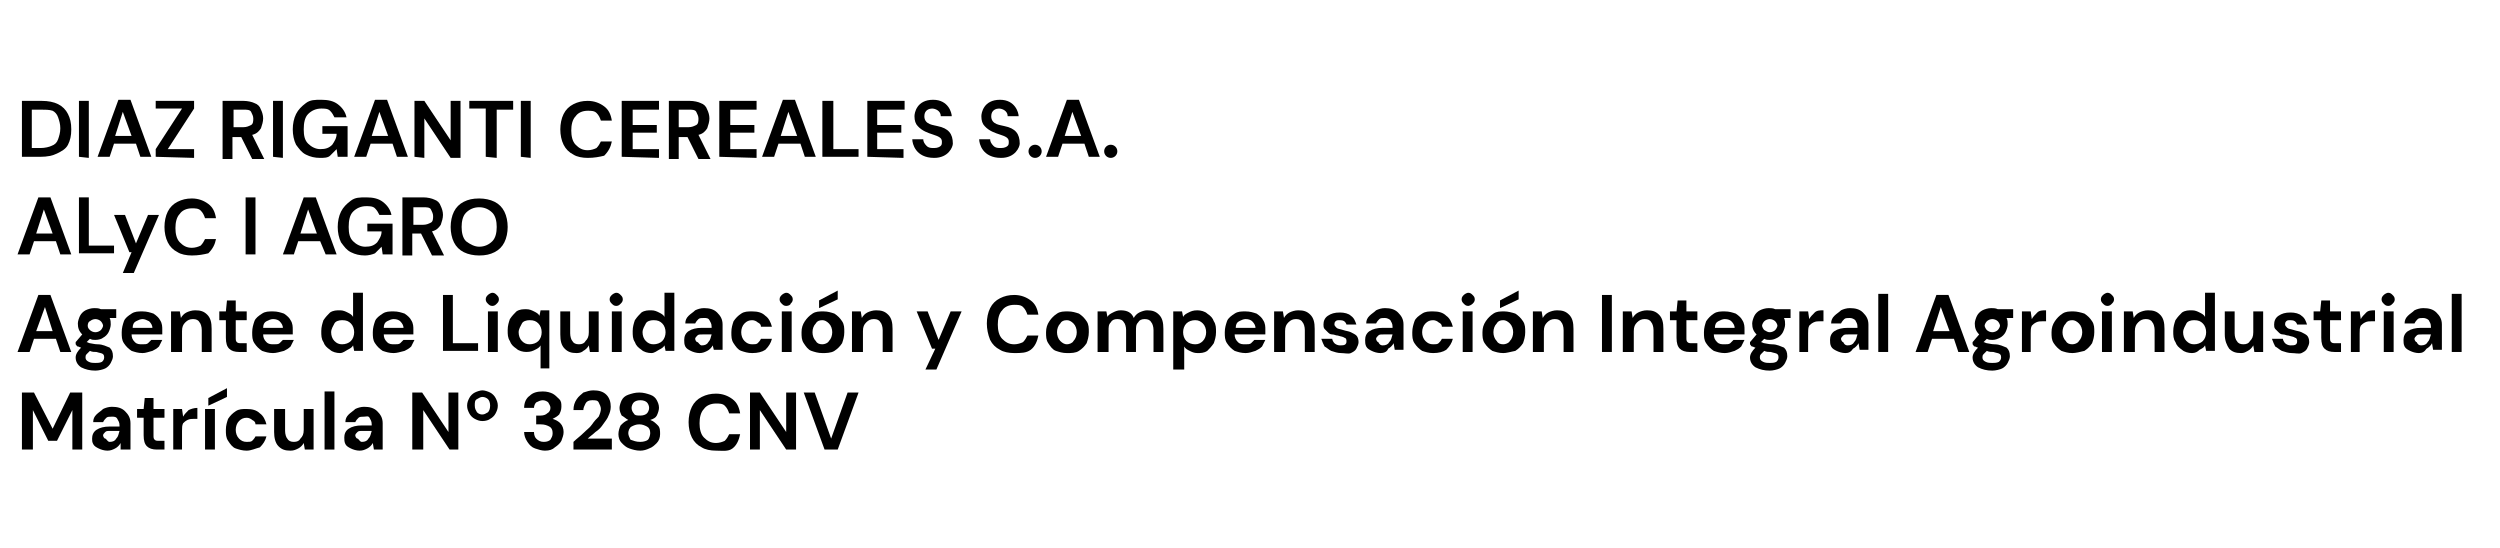 <?xml version="1.0" encoding="utf-8"?>
<!-- Generator: Adobe Illustrator 27.3.1, SVG Export Plug-In . SVG Version: 6.00 Build 0)  -->
<svg version="1.1" id="Capa_1" xmlns="http://www.w3.org/2000/svg" xmlns:xlink="http://www.w3.org/1999/xlink" x="0px" y="0px"
	 viewBox="0 0 228 50" style="enable-background:new 0 0 228 50;" xml:space="preserve">
<g>
	<path d="M2,14.3V9.2h1.8c0.6,0,1.1,0.1,1.5,0.3S6,10,6.2,10.4s0.3,0.8,0.3,1.4s-0.1,1-0.3,1.4s-0.6,0.6-1,0.8s-0.9,0.3-1.5,0.3H2z
		 M2.9,13.5h0.8c0.4,0,0.8-0.1,1-0.2C5,13.2,5.2,13,5.3,12.7c0.1-0.3,0.2-0.6,0.2-1s-0.1-0.7-0.2-1S5,10.2,4.8,10.1
		C4.5,10,4.1,10,3.7,10H2.9V13.5z"/>
	<path d="M7.2,14.3V9.2h0.9v5.2L7.2,14.3L7.2,14.3z"/>
	<path d="M8.9,14.3l1.9-5.2h1.1l1.9,5.2h-1l-0.4-1.2h-2L10,14.3H8.9z M10.5,12.4H12l-0.8-2.2L10.5,12.4z"/>
	<path d="M14.2,14.3v-0.7l2.4-3.7h-2.4V9.2h3.5v0.7l-2.4,3.7h2.4v0.8L14.2,14.3L14.2,14.3z"/>
	<path d="M20.3,14.3V9.2h1.9c0.4,0,0.8,0.1,1,0.2c0.3,0.1,0.5,0.3,0.6,0.6c0.1,0.2,0.2,0.5,0.2,0.8s-0.1,0.6-0.2,0.9
		c-0.2,0.3-0.4,0.5-0.8,0.6l1.1,2.2H23l-1-2h-0.8v2h-0.9V14.3z M21.3,11.6h0.9c0.3,0,0.5-0.1,0.7-0.2s0.2-0.4,0.2-0.6
		c0-0.2-0.1-0.4-0.2-0.6S22.5,10,22.2,10h-0.9C21.3,10,21.3,11.6,21.3,11.6z"/>
	<path d="M24.9,14.3V9.2h0.9v5.2L24.9,14.3L24.9,14.3z"/>
	<path d="M29.2,14.4c-0.5,0-0.9-0.1-1.3-0.3s-0.6-0.5-0.9-0.9c-0.2-0.4-0.3-0.9-0.3-1.4s0.1-1,0.3-1.4c0.2-0.4,0.5-0.7,0.9-1
		s0.8-0.3,1.4-0.3s1.1,0.1,1.5,0.4s0.7,0.7,0.8,1.2h-1.1c-0.1-0.2-0.2-0.4-0.4-0.6s-0.5-0.2-0.8-0.2c-0.5,0-0.9,0.2-1.2,0.5
		s-0.4,0.8-0.4,1.4c0,0.6,0.1,1,0.4,1.3s0.7,0.5,1.1,0.5c0.5,0,0.8-0.1,1.1-0.4c0.2-0.3,0.4-0.6,0.4-1h-1.3v-0.7h2.3v2.8h-0.9
		l-0.1-0.7c-0.2,0.2-0.4,0.4-0.6,0.6C29.9,14.4,29.5,14.4,29.2,14.4z"/>
	<path d="M32.3,14.3l1.9-5.2h1.1l1.9,5.2h-1l-0.4-1.2h-2l-0.4,1.2H32.3z M33.9,12.4h1.5l-0.8-2.2L33.9,12.4z"/>
	<path d="M37.8,14.3V9.2h0.9l2.4,3.6V9.2H42v5.2h-0.9l-2.4-3.6v3.6L37.8,14.3L37.8,14.3z"/>
	<path d="M44.3,14.3V9.9h-1.5V9.2h4V10h-1.5v4.4L44.3,14.3L44.3,14.3z"/>
	<path d="M47.5,14.3V9.2h0.9v5.2L47.5,14.3L47.5,14.3z"/>
	<path d="M53.6,14.4c-0.5,0-1-0.1-1.3-0.3c-0.4-0.2-0.7-0.5-0.9-0.9s-0.3-0.9-0.3-1.4s0.1-1,0.3-1.4s0.5-0.7,0.9-0.9
		s0.8-0.3,1.3-0.3c0.6,0,1.1,0.2,1.5,0.5s0.6,0.7,0.7,1.3h-1c-0.1-0.3-0.2-0.5-0.4-0.7s-0.5-0.2-0.8-0.2c-0.5,0-0.9,0.2-1.1,0.5
		c-0.3,0.3-0.4,0.8-0.4,1.3s0.1,1,0.4,1.3c0.3,0.3,0.6,0.5,1.1,0.5c0.3,0,0.6-0.1,0.8-0.2c0.2-0.2,0.3-0.4,0.4-0.6h1
		c-0.1,0.5-0.3,0.9-0.7,1.3C54.7,14.3,54.2,14.4,53.6,14.4z"/>
	<path d="M56.7,14.3V9.2h3.4V10h-2.4v1.4h2.2v0.7h-2.2v1.5h2.4v0.8L56.7,14.3L56.7,14.3z"/>
	<path d="M61,14.3V9.2h1.9c0.4,0,0.8,0.1,1,0.2c0.3,0.1,0.5,0.3,0.6,0.6c0.1,0.2,0.2,0.5,0.2,0.8s-0.1,0.6-0.2,0.9
		c-0.2,0.3-0.4,0.5-0.8,0.6l1.1,2.2h-1.1l-1-2h-0.8v2H61V14.3z M61.9,11.6h0.9c0.3,0,0.5-0.1,0.7-0.2s0.2-0.4,0.2-0.6
		c0-0.2-0.1-0.4-0.2-0.6S63.1,10,62.8,10h-0.9C61.9,10,61.9,11.6,61.9,11.6z"/>
	<path d="M65.6,14.3V9.2H69V10h-2.4v1.4h2.2v0.7h-2.2v1.5H69v0.8L65.6,14.3L65.6,14.3z"/>
	<path d="M69.5,14.3l1.9-5.2h1.1l1.9,5.2h-1L73,13.1h-2l-0.4,1.2H69.5z M71.2,12.4h1.5l-0.8-2.2L71.2,12.4z"/>
	<path d="M95.4,14.3l1.9-5.2h1.1l1.9,5.2h-1l-0.4-1.2h-2l-0.4,1.2H95.4z M97.1,12.4h1.5l-0.8-2.2L97.1,12.4z"/>
	<path d="M75,14.3V9.2h1v4.4h2.3v0.7H75z"/>
	<path d="M79.1,14.3V9.2h3.4V10H80v1.4h2.2v0.7H80v1.5h2.4v0.8L79.1,14.3L79.1,14.3z"/>
	<path d="M91.3,14.4c-1.7,0-2-1.3-2-1.7h1c0,0.2,0.1,0.4,0.3,0.6c0.2,0.2,0.4,0.2,0.7,0.2c0.3,0,0.5-0.1,0.6-0.2s0.1-0.2,0.1-0.4
		c0-0.7-1.4-0.5-2.2-1.4c-0.2-0.2-0.3-0.5-0.3-0.9c0-0.3,0.2-1.5,1.7-1.5c1.4,0,1.7,1.2,1.7,1.5h-1c0-0.5-0.5-0.7-0.8-0.7
		c-0.2,0-0.7,0.1-0.7,0.7c0,0.8,0.9,0.8,1.2,0.9c1,0.2,1.4,0.7,1.4,1.6C93,13.4,92.6,14.4,91.3,14.4z"/>
	<path d="M85.2,14.4c-1.7,0-2-1.3-2-1.7h1c0,0.2,0.1,0.4,0.3,0.6c0.2,0.2,0.4,0.2,0.7,0.2c0.3,0,0.5-0.1,0.6-0.2s0.1-0.2,0.1-0.4
		c0-0.7-1.4-0.5-2.2-1.4c-0.2-0.2-0.3-0.5-0.3-0.9c0-0.3,0.2-1.5,1.7-1.5c1.4,0,1.7,1.2,1.7,1.5h-1c0-0.5-0.5-0.7-0.8-0.7
		c-0.2,0-0.7,0.1-0.7,0.7c0,0.8,0.9,0.8,1.2,0.9c1,0.2,1.4,0.7,1.4,1.6C86.9,13.4,86.5,14.4,85.2,14.4z"/>
	<path d="M1.6,23.2L3.5,18h1.1l1.9,5.2h-1L5.1,22h-2l-0.4,1.2H1.6z M3.3,21.3h1.5L4,19.1L3.3,21.3z"/>
	<path d="M7.2,23.2V18h0.9v4.4h2.3v0.7H7.2V23.2z"/>
	<path d="M11.2,24.9L12,23h-0.2l-1.4-3.4h1l1,2.6l1.1-2.6h1l-2.3,5.3C12.2,24.9,11.2,24.9,11.2,24.9z"/>
	<path d="M17.5,23.3c-0.5,0-1-0.1-1.3-0.3c-0.4-0.2-0.7-0.5-0.9-0.9S15,21.2,15,20.7s0.1-1,0.3-1.4s0.5-0.7,0.9-0.9
		c0.4-0.2,0.8-0.3,1.3-0.3c0.6,0,1.1,0.2,1.5,0.5s0.6,0.7,0.7,1.3h-1c-0.1-0.3-0.2-0.5-0.4-0.7C18.1,19,17.8,19,17.5,19
		c-0.5,0-0.9,0.2-1.1,0.5c-0.3,0.3-0.4,0.8-0.4,1.3s0.1,1,0.4,1.3s0.6,0.5,1.1,0.5c0.3,0,0.6-0.1,0.8-0.2c0.2-0.2,0.3-0.4,0.4-0.6h1
		c-0.1,0.5-0.3,0.9-0.7,1.3C18.6,23.2,18.1,23.3,17.5,23.3z"/>
	<path d="M22.4,23.2V18h0.9v5.2H22.4z"/>
	<path d="M25.8,23.2l1.9-5.2h1.1l1.9,5.2h-1L29.2,22h-2l-0.4,1.2H25.8z M27.4,21.3h1.5l-0.8-2.2L27.4,21.3z"/>
	<path d="M33.3,23.3c-0.5,0-0.9-0.1-1.3-0.3s-0.6-0.5-0.9-0.9c-0.2-0.4-0.3-0.9-0.3-1.4s0.1-1,0.3-1.4c0.2-0.4,0.5-0.7,0.9-1
		c0.4-0.3,0.8-0.3,1.4-0.3c0.6,0,1.1,0.1,1.5,0.4s0.7,0.7,0.8,1.2h-1.1c-0.1-0.2-0.2-0.4-0.4-0.6s-0.5-0.2-0.8-0.2
		c-0.5,0-0.9,0.2-1.2,0.5s-0.4,0.8-0.4,1.4s0.1,1,0.4,1.3s0.7,0.5,1.1,0.5c0.5,0,0.8-0.1,1.1-0.4c0.2-0.3,0.4-0.6,0.4-1h-1.3v-0.7
		h2.3v2.8h-0.9l-0.1-0.7c-0.2,0.2-0.4,0.4-0.6,0.6C34,23.2,33.6,23.3,33.3,23.3z"/>
	<path d="M36.7,23.2V18h1.9c0.4,0,0.8,0.1,1,0.2c0.3,0.1,0.5,0.3,0.6,0.6c0.1,0.2,0.2,0.5,0.2,0.8s-0.1,0.6-0.2,0.9
		c-0.2,0.3-0.4,0.5-0.8,0.6l1.1,2.2h-1.1l-1-2h-0.8v2h-0.9V23.2z M37.7,20.5h0.9c0.3,0,0.5-0.1,0.7-0.2s0.2-0.4,0.2-0.6
		s-0.1-0.4-0.2-0.6s-0.4-0.2-0.7-0.2h-0.9V20.5z"/>
	<path d="M43.7,23.3c-0.5,0-1-0.1-1.4-0.3c-0.4-0.2-0.7-0.5-0.9-0.9s-0.3-0.9-0.3-1.4s0.1-1,0.3-1.4s0.5-0.7,0.9-0.9
		c0.4-0.2,0.8-0.3,1.4-0.3c0.5,0,1,0.1,1.4,0.3c0.4,0.2,0.7,0.5,0.9,0.9s0.3,0.9,0.3,1.4s-0.1,1-0.3,1.4s-0.5,0.7-0.9,0.9
		S44.3,23.3,43.7,23.3z M43.7,22.5c0.5,0,0.9-0.2,1.2-0.5s0.4-0.8,0.4-1.3s-0.1-1-0.4-1.3c-0.3-0.3-0.7-0.5-1.2-0.5
		s-0.9,0.2-1.2,0.5s-0.4,0.8-0.4,1.3s0.1,1,0.4,1.3C42.9,22.3,43.3,22.5,43.7,22.5z"/>
	<path d="M1.6,32.1l1.9-5.2h1.1l1.9,5.2h-1l-0.4-1.2h-2l-0.4,1.2H1.6z M3.3,30.2h1.5L4.1,28L3.3,30.2z"/>
	<path d="M8.7,31c-0.2,0-0.3,0-0.5-0.1l-0.3,0.3c0.1,0,0.2,0.1,0.3,0.1s0.4,0.1,0.7,0.1c0.5,0,0.8,0.2,1.1,0.3
		c0.2,0.2,0.3,0.4,0.3,0.8c0,0.2-0.1,0.4-0.2,0.6c-0.1,0.2-0.3,0.4-0.5,0.5S9,33.8,8.7,33.8c-0.5,0-0.9-0.1-1.3-0.3
		c-0.3-0.2-0.5-0.5-0.5-0.9c0-0.3,0.2-0.6,0.5-0.9c-0.1,0-0.2-0.1-0.3-0.1c-0.1,0-0.1-0.1-0.2-0.2v-0.2l0.6-0.7
		c-0.3-0.3-0.4-0.6-0.4-1c0-0.2,0.1-0.5,0.2-0.7s0.3-0.4,0.5-0.5s0.5-0.2,0.8-0.2c0.2,0,0.4,0,0.6,0.1h1.4V29H10
		c0.1,0.2,0.1,0.4,0.1,0.6s-0.1,0.5-0.2,0.7c-0.1,0.2-0.3,0.4-0.5,0.5C9.3,30.9,9,31,8.7,31z M7.8,32.6c0,0.2,0.1,0.3,0.3,0.4
		c0.2,0.1,0.4,0.1,0.6,0.1c0.2,0,0.4,0,0.6-0.1c0.1-0.1,0.2-0.2,0.2-0.4c0-0.1,0-0.2-0.1-0.3s-0.3-0.1-0.6-0.2c-0.2,0-0.4,0-0.6-0.1
		c-0.1,0.1-0.2,0.2-0.3,0.3C7.8,32.4,7.8,32.5,7.8,32.6z M8.7,30.3c0.2,0,0.4-0.1,0.5-0.2s0.2-0.3,0.2-0.4s-0.1-0.3-0.2-0.4
		c-0.1-0.1-0.3-0.2-0.5-0.2s-0.4,0.1-0.5,0.2c-0.1,0-0.2,0.2-0.2,0.4s0.1,0.3,0.2,0.4C8.3,30.2,8.5,30.3,8.7,30.3z"/>
	<path d="M13,32.2c-0.4,0-0.7-0.1-1-0.2c-0.3-0.2-0.5-0.4-0.7-0.7c-0.2-0.3-0.2-0.6-0.2-1s0.1-0.7,0.2-1s0.4-0.5,0.7-0.7
		s0.6-0.2,1-0.2s0.7,0.1,1,0.2c0.3,0.2,0.5,0.4,0.6,0.6c0.2,0.3,0.2,0.6,0.2,0.9c0,0.1,0,0.1,0,0.2s0,0.1,0,0.2H12
		c0,0.3,0.1,0.5,0.3,0.7s0.4,0.2,0.7,0.2c0.2,0,0.4,0,0.5-0.1s0.2-0.2,0.3-0.3h1c-0.1,0.2-0.2,0.4-0.3,0.6c-0.2,0.2-0.4,0.3-0.6,0.4
		C13.5,32.1,13.3,32.2,13,32.2z M13,29.1c-0.2,0-0.4,0.1-0.6,0.2c-0.2,0.1-0.3,0.3-0.3,0.6h1.8c0-0.2-0.1-0.4-0.3-0.6
		C13.4,29.2,13.2,29.1,13,29.1z"/>
	<path d="M15.6,32.1v-3.7h0.8l0.1,0.6c0.1-0.2,0.3-0.4,0.5-0.5s0.5-0.2,0.8-0.2c0.5,0,0.8,0.1,1.1,0.4c0.3,0.3,0.4,0.7,0.4,1.3v2.1
		h-0.9v-2c0-0.3-0.1-0.6-0.2-0.7c-0.1-0.2-0.3-0.3-0.6-0.3c-0.3,0-0.5,0.1-0.7,0.3c-0.2,0.2-0.3,0.4-0.3,0.8v1.9
		C16.6,32.1,15.6,32.1,15.6,32.1z"/>
	<path d="M21.8,32.1c-0.4,0-0.7-0.1-0.9-0.3s-0.3-0.5-0.3-1v-1.6H20v-0.8h0.6l0.1-1h0.8v1h1v0.8h-1v1.6c0,0.2,0,0.3,0.1,0.4
		s0.2,0.1,0.4,0.1h0.5v0.8H21.8z"/>
	<path d="M24.9,32.2c-0.4,0-0.7-0.1-1-0.2c-0.3-0.2-0.5-0.4-0.7-0.7C23,31,23,30.7,23,30.3s0.1-0.7,0.2-1s0.4-0.5,0.7-0.7
		c0.3-0.2,0.6-0.2,1-0.2s0.7,0.1,1,0.2c0.3,0.2,0.5,0.4,0.6,0.6c0.2,0.3,0.2,0.6,0.2,0.9c0,0.1,0,0.1,0,0.2s0,0.1,0,0.2H24
		c0,0.3,0.1,0.5,0.3,0.7c0.2,0.2,0.4,0.2,0.7,0.2c0.2,0,0.4,0,0.5-0.1s0.2-0.2,0.3-0.3h1c-0.1,0.2-0.2,0.4-0.3,0.6
		c-0.2,0.2-0.4,0.3-0.6,0.4C25.5,32.1,25.2,32.2,24.9,32.2z M24.9,29.1c-0.2,0-0.4,0.1-0.6,0.2S24,29.6,24,29.9h1.8
		c0-0.2-0.1-0.4-0.3-0.6C25.4,29.2,25.2,29.1,24.9,29.1z"/>
	<path d="M31,32.2c-0.3,0-0.7-0.1-0.9-0.3c-0.3-0.2-0.5-0.4-0.6-0.7c-0.2-0.3-0.2-0.6-0.2-1s0.1-0.7,0.2-1c0.2-0.3,0.4-0.5,0.6-0.7
		c0.3-0.2,0.6-0.2,0.9-0.2s0.5,0.1,0.7,0.2s0.4,0.2,0.5,0.4v-2.2h0.9V32h-0.8l-0.1-0.5c-0.1,0.2-0.3,0.3-0.5,0.4S31.3,32.2,31,32.2z
		 M31.2,31.4c0.3,0,0.6-0.1,0.8-0.3c0.2-0.2,0.3-0.5,0.3-0.8s-0.1-0.6-0.3-0.8s-0.4-0.3-0.8-0.3c-0.3,0-0.6,0.1-0.7,0.3
		s-0.3,0.5-0.3,0.8s0.1,0.6,0.3,0.8S30.9,31.4,31.2,31.4z"/>
	<path d="M35.9,32.2c-0.4,0-0.7-0.1-1-0.2c-0.3-0.2-0.5-0.4-0.7-0.7C34,31,34,30.7,34,30.3s0.1-0.7,0.2-1s0.4-0.5,0.7-0.7
		s0.6-0.2,1-0.2s0.7,0.1,1,0.2c0.3,0.2,0.5,0.4,0.6,0.6c0.2,0.3,0.2,0.6,0.2,0.9c0,0.1,0,0.1,0,0.2s0,0.1,0,0.2H35
		c0,0.3,0.1,0.5,0.3,0.7s0.4,0.2,0.7,0.2c0.2,0,0.4,0,0.5-0.1s0.2-0.2,0.3-0.3h1c-0.1,0.2-0.2,0.4-0.3,0.6c-0.2,0.2-0.4,0.3-0.6,0.4
		C36.5,32.1,36.2,32.2,35.9,32.2z M35.9,29.1c-0.2,0-0.4,0.1-0.6,0.2c-0.2,0.1-0.3,0.3-0.3,0.6h1.8c0-0.2-0.1-0.4-0.3-0.6
		C36.4,29.2,36.2,29.1,35.9,29.1z"/>
	<path d="M40.4,32.1v-5.2h0.9v4.4h2.3V32h-3.2V32.1z"/>
	<path d="M44.9,27.9c-0.2,0-0.3-0.1-0.4-0.2c-0.1-0.1-0.2-0.2-0.2-0.4c0-0.2,0.1-0.3,0.2-0.4c0.1-0.1,0.3-0.2,0.4-0.2
		c0.2,0,0.3,0.1,0.4,0.2c0.1,0.1,0.2,0.2,0.2,0.4c0,0.2-0.1,0.3-0.2,0.4S45.1,27.9,44.9,27.9z M44.5,32.1v-3.7h0.9v3.7H44.5z"/>
	<path d="M49.3,33.7v-2.2c-0.1,0.2-0.3,0.3-0.5,0.4s-0.4,0.2-0.8,0.2c-0.3,0-0.7-0.1-0.9-0.3c-0.3-0.2-0.5-0.4-0.6-0.7
		c-0.2-0.3-0.2-0.6-0.2-1s0.1-0.7,0.2-1c0.2-0.3,0.4-0.5,0.6-0.7c0.3-0.2,0.6-0.2,0.9-0.2c0.3,0,0.5,0.1,0.7,0.2s0.4,0.2,0.5,0.4
		l0.1-0.5h0.8v5.3h-0.8V33.7z M48.3,31.4c0.3,0,0.6-0.1,0.8-0.3s0.3-0.5,0.3-0.8s-0.1-0.6-0.3-0.8s-0.4-0.3-0.8-0.3
		c-0.3,0-0.6,0.1-0.7,0.3s-0.3,0.5-0.3,0.8s0.1,0.6,0.3,0.8S48,31.4,48.3,31.4z"/>
	<path d="M52.6,32.2c-0.5,0-0.8-0.1-1.1-0.4s-0.4-0.7-0.4-1.3v-2.1H52v2c0,0.3,0.1,0.6,0.2,0.7c0.1,0.2,0.3,0.3,0.6,0.3
		s0.5-0.1,0.6-0.3c0.2-0.2,0.3-0.4,0.3-0.8v-1.9h0.9v3.7h-0.8l-0.1-0.6c-0.1,0.2-0.3,0.4-0.5,0.5C53.1,32.1,52.9,32.2,52.6,32.2z"/>
	<path d="M56.2,27.9c-0.2,0-0.3-0.1-0.4-0.2c-0.1-0.1-0.2-0.2-0.2-0.4c0-0.2,0.1-0.3,0.2-0.4c0.1-0.1,0.3-0.2,0.4-0.2
		c0.2,0,0.3,0.1,0.4,0.2c0.1,0.1,0.2,0.2,0.2,0.4c0,0.2-0.1,0.3-0.2,0.4S56.4,27.9,56.2,27.9z M55.8,32.1v-3.7h0.9v3.7H55.8z"/>
	<path d="M59.4,32.2c-0.3,0-0.7-0.1-0.9-0.3c-0.3-0.2-0.5-0.4-0.6-0.7c-0.2-0.3-0.2-0.6-0.2-1s0.1-0.7,0.2-1
		c0.2-0.3,0.4-0.5,0.6-0.7c0.3-0.2,0.6-0.2,0.9-0.2c0.3,0,0.5,0.1,0.7,0.2s0.4,0.2,0.5,0.4v-2.2h0.9V32h-0.8l-0.1-0.5
		c-0.1,0.2-0.3,0.3-0.5,0.4S59.7,32.2,59.4,32.2z M59.6,31.4c0.3,0,0.6-0.1,0.8-0.3s0.3-0.5,0.3-0.8s-0.1-0.6-0.3-0.8
		s-0.4-0.3-0.8-0.3c-0.3,0-0.6,0.1-0.7,0.3s-0.3,0.5-0.3,0.8s0.1,0.6,0.3,0.8S59.3,31.4,59.6,31.4z"/>
	<path d="M63.8,32.2c-0.3,0-0.6-0.1-0.8-0.2c-0.2-0.1-0.4-0.2-0.5-0.4s-0.1-0.4-0.1-0.6c0-0.3,0.1-0.6,0.4-0.8
		c0.3-0.2,0.7-0.3,1.2-0.3h0.9v-0.1c0-0.3-0.1-0.4-0.2-0.6S64.4,29,64.2,29s-0.4,0-0.5,0.1s-0.2,0.2-0.3,0.4h-0.9
		c0-0.3,0.1-0.5,0.3-0.7s0.4-0.3,0.6-0.5c0.2-0.1,0.5-0.2,0.8-0.2c0.5,0,0.9,0.1,1.2,0.4c0.3,0.3,0.5,0.6,0.5,1.1v2.3h-0.8L65,31.5
		c-0.1,0.2-0.3,0.4-0.5,0.5C64.3,32.1,64.1,32.2,63.8,32.2z M64,31.5c0.3,0,0.5-0.1,0.6-0.3c0.2-0.2,0.2-0.4,0.3-0.7h-0.8
		c-0.3,0-0.4,0-0.5,0.1s-0.2,0.2-0.2,0.3c0,0.1,0.1,0.3,0.2,0.3S63.8,31.5,64,31.5z"/>
	<path d="M68.6,32.2c-0.4,0-0.7-0.1-1-0.2s-0.5-0.4-0.7-0.7c-0.2-0.3-0.2-0.6-0.2-1s0.1-0.7,0.2-1c0.2-0.3,0.4-0.5,0.7-0.7
		s0.6-0.2,1-0.2c0.5,0,0.9,0.1,1.2,0.4c0.3,0.2,0.5,0.6,0.6,1h-1c0-0.2-0.1-0.3-0.3-0.4c-0.1-0.1-0.3-0.2-0.5-0.2
		c-0.3,0-0.5,0.1-0.7,0.3c-0.2,0.2-0.3,0.5-0.3,0.8s0.1,0.6,0.3,0.8c0.2,0.2,0.4,0.3,0.7,0.3c0.2,0,0.4,0,0.5-0.1s0.2-0.2,0.3-0.4h1
		c-0.1,0.4-0.3,0.7-0.6,1C69.5,32.1,69.1,32.2,68.6,32.2z"/>
	<path d="M71.7,27.9c-0.2,0-0.3-0.1-0.4-0.2s-0.2-0.2-0.2-0.4c0-0.2,0.1-0.3,0.2-0.4s0.3-0.2,0.4-0.2c0.2,0,0.3,0.1,0.4,0.2
		s0.2,0.2,0.2,0.4c0,0.2-0.1,0.3-0.2,0.4C72.1,27.8,71.9,27.9,71.7,27.9z M71.3,32.1v-3.7h0.9v3.7H71.3z"/>
	<path d="M75,32.2c-0.4,0-0.7-0.1-1-0.2s-0.5-0.4-0.7-0.7c-0.2-0.3-0.2-0.6-0.2-1s0.1-0.7,0.3-1c0.2-0.3,0.4-0.5,0.7-0.7
		c0.3-0.2,0.6-0.2,1-0.2s0.7,0.1,1,0.2c0.3,0.2,0.5,0.4,0.7,0.7c0.2,0.3,0.2,0.6,0.2,1s-0.1,0.7-0.2,1c-0.2,0.3-0.4,0.5-0.7,0.7
		S75.3,32.2,75,32.2z M75,31.4c0.2,0,0.5-0.1,0.6-0.3c0.2-0.2,0.3-0.5,0.3-0.8s-0.1-0.6-0.3-0.8c-0.2-0.2-0.4-0.3-0.6-0.3
		c-0.3,0-0.5,0.1-0.6,0.3c-0.2,0.2-0.3,0.5-0.3,0.8s0.1,0.6,0.3,0.8C74.5,31.3,74.7,31.4,75,31.4z M74.7,28.1v-0.7l1.7-0.9v0.8
		L74.7,28.1z"/>
	<path d="M77.7,32.1v-3.7h0.8l0.1,0.6c0.1-0.2,0.3-0.4,0.5-0.5s0.5-0.2,0.8-0.2c0.5,0,0.8,0.1,1.1,0.4c0.3,0.3,0.4,0.7,0.4,1.3v2.1
		h-0.9v-2c0-0.3-0.1-0.6-0.2-0.7c-0.1-0.2-0.3-0.3-0.6-0.3c-0.3,0-0.5,0.1-0.7,0.3c-0.2,0.2-0.3,0.4-0.3,0.8v1.9
		C78.7,32.1,77.7,32.1,77.7,32.1z"/>
	<path d="M84.4,33.7l0.9-1.9H85l-1.4-3.4h1l1,2.6l1.1-2.6h1l-2.3,5.3H84.4z"/>
	<path d="M92.5,32.2c-0.5,0-1-0.1-1.3-0.3c-0.4-0.2-0.7-0.5-0.9-0.9c-0.2-0.5-0.3-1-0.3-1.5s0.1-1,0.3-1.4c0.2-0.4,0.5-0.7,0.9-0.9
		c0.4-0.2,0.8-0.3,1.3-0.3c0.6,0,1.1,0.2,1.5,0.5s0.6,0.7,0.7,1.3h-1c-0.1-0.3-0.2-0.5-0.4-0.7c-0.2-0.2-0.5-0.2-0.8-0.2
		c-0.5,0-0.9,0.2-1.1,0.5c-0.3,0.3-0.4,0.8-0.4,1.3s0.1,1,0.4,1.3s0.6,0.5,1.1,0.5c0.3,0,0.6-0.1,0.8-0.2c0.2-0.2,0.3-0.4,0.4-0.6h1
		c-0.1,0.5-0.3,1-0.7,1.3C93.6,32.2,93.1,32.2,92.5,32.2z"/>
	<path d="M97.3,32.2c-0.4,0-0.7-0.1-1-0.2s-0.5-0.4-0.7-0.7c-0.2-0.3-0.2-0.6-0.2-1s0.1-0.7,0.3-1c0.2-0.3,0.4-0.5,0.7-0.7
		c0.3-0.2,0.6-0.2,1-0.2s0.7,0.1,1,0.2c0.3,0.2,0.5,0.4,0.7,0.7c0.2,0.3,0.2,0.6,0.2,1s-0.1,0.7-0.2,1c-0.2,0.3-0.4,0.5-0.7,0.7
		S97.7,32.2,97.3,32.2z M97.3,31.4c0.2,0,0.5-0.1,0.6-0.3c0.2-0.2,0.3-0.5,0.3-0.8s-0.1-0.6-0.3-0.8c-0.2-0.2-0.4-0.3-0.6-0.3
		c-0.3,0-0.5,0.1-0.6,0.3c-0.2,0.2-0.3,0.5-0.3,0.8s0.1,0.6,0.3,0.8C96.9,31.3,97.1,31.4,97.3,31.4z"/>
	<path d="M100.1,32.1v-3.7h0.8l0.1,0.5c0.1-0.2,0.3-0.3,0.5-0.4s0.4-0.2,0.7-0.2c0.6,0,1,0.2,1.2,0.7c0.1-0.2,0.3-0.4,0.5-0.5
		s0.5-0.2,0.7-0.2c0.5,0,0.8,0.1,1.1,0.4c0.3,0.3,0.4,0.7,0.4,1.3v2.1h-0.9v-2c0-0.3-0.1-0.6-0.2-0.7c-0.1-0.2-0.3-0.3-0.6-0.3
		c-0.3,0-0.5,0.1-0.6,0.3c-0.2,0.2-0.2,0.4-0.2,0.8v1.9h-0.9v-2c0-0.3-0.1-0.6-0.2-0.7c-0.1-0.2-0.3-0.3-0.6-0.3
		c-0.3,0-0.5,0.1-0.6,0.3c-0.2,0.2-0.2,0.4-0.2,0.8v1.9C101.1,32.1,100.1,32.1,100.1,32.1z"/>
	<path d="M107,33.7v-5.3h0.8l0.1,0.5c0.1-0.2,0.3-0.3,0.5-0.4s0.4-0.2,0.8-0.2c0.3,0,0.7,0.1,0.9,0.3c0.3,0.2,0.5,0.4,0.6,0.7
		c0.2,0.3,0.2,0.6,0.2,1s-0.1,0.7-0.2,1c-0.2,0.3-0.4,0.5-0.6,0.7c-0.3,0.2-0.6,0.2-0.9,0.2s-0.5-0.1-0.7-0.2
		c-0.2-0.1-0.4-0.2-0.5-0.4v2.1H107z M109,31.4c0.3,0,0.5-0.1,0.7-0.3s0.3-0.5,0.3-0.8s-0.1-0.6-0.3-0.8s-0.4-0.3-0.7-0.3
		c-0.3,0-0.6,0.1-0.8,0.3s-0.3,0.5-0.3,0.8s0.1,0.6,0.3,0.8S108.7,31.4,109,31.4z"/>
	<path d="M113.6,32.2c-0.4,0-0.7-0.1-1-0.2c-0.3-0.2-0.5-0.4-0.7-0.7c-0.2-0.3-0.2-0.6-0.2-1s0.1-0.7,0.2-1s0.4-0.5,0.7-0.7
		c0.3-0.2,0.6-0.2,1-0.2s0.7,0.1,1,0.2c0.3,0.2,0.5,0.4,0.6,0.6c0.2,0.3,0.2,0.6,0.2,0.9c0,0.1,0,0.1,0,0.2s0,0.1,0,0.2h-2.8
		c0,0.3,0.1,0.5,0.3,0.7c0.2,0.2,0.4,0.2,0.7,0.2c0.2,0,0.4,0,0.5-0.1s0.2-0.2,0.3-0.3h1c-0.1,0.2-0.2,0.4-0.3,0.6
		c-0.2,0.2-0.4,0.3-0.6,0.4C114.2,32.1,113.9,32.2,113.6,32.2z M113.6,29.1c-0.2,0-0.4,0.1-0.6,0.2s-0.3,0.3-0.3,0.6h1.8
		c0-0.2-0.1-0.4-0.3-0.6C114.1,29.2,113.9,29.1,113.6,29.1z"/>
	<path d="M116.2,32.1v-3.7h0.8l0.1,0.6c0.1-0.2,0.3-0.4,0.5-0.5s0.5-0.2,0.8-0.2c0.5,0,0.8,0.1,1.1,0.4c0.3,0.3,0.4,0.7,0.4,1.3v2.1
		H119v-2c0-0.3-0.1-0.6-0.2-0.7c-0.1-0.2-0.3-0.3-0.6-0.3c-0.3,0-0.5,0.1-0.7,0.3s-0.3,0.4-0.3,0.8v1.9
		C117.2,32.1,116.2,32.1,116.2,32.1z"/>
	<path d="M122.3,32.2c-0.3,0-0.6-0.1-0.9-0.2c-0.2-0.1-0.4-0.3-0.6-0.4c-0.1-0.2-0.2-0.4-0.3-0.7h1c0,0.1,0.1,0.3,0.2,0.4
		s0.3,0.2,0.5,0.2s0.4,0,0.5-0.1s0.1-0.2,0.1-0.3c0-0.2-0.1-0.3-0.2-0.3c-0.1-0.1-0.3-0.1-0.6-0.2c-0.2,0-0.3-0.1-0.5-0.1
		s-0.3-0.1-0.4-0.2s-0.2-0.2-0.3-0.3c-0.1-0.1-0.1-0.3-0.1-0.4c0-0.3,0.1-0.6,0.4-0.8c0.3-0.2,0.6-0.3,1.1-0.3c0.4,0,0.8,0.1,1,0.3
		c0.3,0.2,0.4,0.5,0.5,0.8h-0.9c-0.1-0.3-0.3-0.4-0.6-0.4c-0.2,0-0.3,0-0.4,0.1s-0.1,0.2-0.1,0.3c0,0.1,0.1,0.2,0.2,0.3
		c0.1,0.1,0.3,0.1,0.6,0.2c0.3,0.1,0.5,0.1,0.7,0.2s0.4,0.2,0.5,0.3c0.1,0.1,0.2,0.3,0.2,0.6c0,0.2-0.1,0.4-0.2,0.6
		c-0.1,0.2-0.3,0.3-0.5,0.4S122.6,32.2,122.3,32.2z"/>
	<path d="M125.9,32.2c-0.3,0-0.6-0.1-0.8-0.2c-0.2-0.1-0.4-0.2-0.5-0.4s-0.1-0.4-0.1-0.6c0-0.3,0.1-0.6,0.4-0.8s0.7-0.3,1.2-0.3h0.9
		v-0.1c0-0.3-0.1-0.4-0.2-0.6c-0.1-0.1-0.3-0.2-0.5-0.2s-0.4,0-0.5,0.1s-0.2,0.2-0.3,0.4h-0.9c0-0.3,0.1-0.5,0.3-0.7
		c0.2-0.2,0.4-0.3,0.6-0.5c0.2-0.1,0.5-0.2,0.8-0.2c0.5,0,0.9,0.1,1.2,0.4c0.3,0.3,0.5,0.6,0.5,1.1v2.3h-0.8l-0.1-0.6
		c-0.1,0.2-0.3,0.4-0.5,0.5C126.5,32.1,126.2,32.2,125.9,32.2z M126.1,31.5c0.3,0,0.5-0.1,0.6-0.3c0.2-0.2,0.2-0.4,0.3-0.7h-0.8
		c-0.3,0-0.4,0-0.5,0.1s-0.2,0.2-0.2,0.3c0,0.1,0.1,0.3,0.2,0.3C125.8,31.4,125.9,31.5,126.1,31.5z"/>
	<path d="M130.7,32.2c-0.4,0-0.7-0.1-1-0.2c-0.3-0.2-0.5-0.4-0.7-0.7s-0.2-0.6-0.2-1s0.1-0.7,0.2-1s0.4-0.5,0.7-0.7s0.6-0.2,1-0.2
		c0.5,0,0.9,0.1,1.2,0.4c0.3,0.2,0.5,0.6,0.6,1h-1c0-0.2-0.1-0.3-0.3-0.4c-0.1-0.1-0.3-0.2-0.5-0.2c-0.3,0-0.5,0.1-0.7,0.3
		s-0.3,0.5-0.3,0.8s0.1,0.6,0.3,0.8s0.4,0.3,0.7,0.3c0.2,0,0.4,0,0.5-0.1s0.2-0.2,0.3-0.4h1c-0.1,0.4-0.3,0.7-0.6,1
		C131.6,32.1,131.2,32.2,130.7,32.2z"/>
	<path d="M133.9,27.9c-0.2,0-0.3-0.1-0.4-0.2c-0.1-0.1-0.2-0.2-0.2-0.4c0-0.2,0.1-0.3,0.2-0.4c0.1-0.1,0.3-0.2,0.4-0.2
		c0.2,0,0.3,0.1,0.4,0.2c0.1,0.1,0.2,0.2,0.2,0.4c0,0.2-0.1,0.3-0.2,0.4S134,27.9,133.9,27.9z M133.4,32.1v-3.7h0.9v3.7H133.4z"/>
	<path d="M137.1,32.2c-0.4,0-0.7-0.1-1-0.2c-0.3-0.2-0.5-0.4-0.7-0.7c-0.2-0.3-0.2-0.6-0.2-1s0.1-0.7,0.3-1s0.4-0.5,0.7-0.7
		s0.6-0.2,1-0.2c0.3,0,0.7,0.1,1,0.2c0.3,0.2,0.5,0.4,0.7,0.7c0.2,0.3,0.2,0.6,0.2,1s-0.1,0.7-0.2,1c-0.2,0.3-0.4,0.5-0.7,0.7
		C137.7,32.1,137.4,32.2,137.1,32.2z M137.1,31.4c0.2,0,0.5-0.1,0.6-0.3c0.2-0.2,0.3-0.5,0.3-0.8s-0.1-0.6-0.3-0.8
		c-0.2-0.2-0.4-0.3-0.6-0.3c-0.3,0-0.5,0.1-0.6,0.3c-0.2,0.2-0.3,0.5-0.3,0.8s0.1,0.6,0.3,0.8C136.6,31.3,136.8,31.4,137.1,31.4z
		 M136.8,28.1v-0.7l1.7-0.9v0.8L136.8,28.1z"/>
	<path d="M139.8,32.1v-3.7h0.8l0.1,0.6c0.1-0.2,0.3-0.4,0.5-0.5s0.5-0.2,0.8-0.2c0.5,0,0.8,0.1,1.1,0.4s0.4,0.7,0.4,1.3v2.1h-0.9v-2
		c0-0.3-0.1-0.6-0.2-0.7c-0.1-0.2-0.3-0.3-0.6-0.3s-0.5,0.1-0.7,0.3s-0.3,0.4-0.3,0.8v1.9C140.8,32.1,139.8,32.1,139.8,32.1z"/>
	<path d="M146.1,32.1v-5.2h0.9v5.2H146.1z"/>
	<path d="M148,32.1v-3.7h0.8l0.1,0.6c0.1-0.2,0.3-0.4,0.5-0.5s0.5-0.2,0.8-0.2c0.5,0,0.8,0.1,1.1,0.4s0.4,0.7,0.4,1.3v2.1h-0.9v-2
		c0-0.3-0.1-0.6-0.2-0.7c-0.1-0.2-0.3-0.3-0.6-0.3s-0.5,0.1-0.7,0.3s-0.3,0.4-0.3,0.8v1.9C149,32.1,148,32.1,148,32.1z"/>
	<path d="M154.1,32.1c-0.4,0-0.7-0.1-0.9-0.3c-0.2-0.2-0.3-0.5-0.3-1v-1.6h-0.6v-0.8h0.6l0.1-1h0.8v1h1v0.8h-1v1.6
		c0,0.2,0,0.3,0.1,0.4s0.2,0.1,0.4,0.1h0.5v0.8H154.1z"/>
	<path d="M157.3,32.2c-0.4,0-0.7-0.1-1-0.2c-0.3-0.2-0.5-0.4-0.7-0.7c-0.2-0.3-0.2-0.6-0.2-1s0.1-0.7,0.2-1c0.2-0.3,0.4-0.5,0.7-0.7
		s0.6-0.2,1-0.2s0.7,0.1,1,0.2c0.3,0.2,0.5,0.4,0.6,0.6c0.2,0.3,0.2,0.6,0.2,0.9c0,0.1,0,0.1,0,0.2s0,0.1,0,0.2h-2.8
		c0,0.3,0.1,0.5,0.3,0.7s0.4,0.2,0.7,0.2c0.2,0,0.4,0,0.5-0.1s0.2-0.2,0.3-0.3h1c-0.1,0.2-0.2,0.4-0.3,0.6c-0.2,0.2-0.4,0.3-0.6,0.4
		C157.9,32.1,157.6,32.2,157.3,32.2z M157.3,29.1c-0.2,0-0.4,0.1-0.6,0.2c-0.2,0.1-0.3,0.3-0.3,0.6h1.8c0-0.2-0.1-0.4-0.3-0.6
		C157.8,29.2,157.6,29.1,157.3,29.1z"/>
	<path d="M161.4,31c-0.2,0-0.3,0-0.5-0.1l-0.3,0.3c0.1,0,0.2,0.1,0.3,0.1s0.4,0.1,0.7,0.1c0.5,0,0.8,0.2,1.1,0.3
		c0.2,0.2,0.3,0.4,0.3,0.8c0,0.2-0.1,0.4-0.2,0.6c-0.1,0.2-0.3,0.4-0.5,0.5s-0.6,0.2-0.9,0.2c-0.5,0-0.9-0.1-1.3-0.3
		c-0.3-0.2-0.5-0.5-0.5-0.9c0-0.3,0.2-0.6,0.5-0.9c-0.1,0-0.2-0.1-0.3-0.1s-0.1-0.1-0.2-0.2v-0.2l0.6-0.7c-0.3-0.3-0.4-0.6-0.4-1
		c0-0.2,0.1-0.5,0.2-0.7s0.3-0.4,0.5-0.5s0.5-0.2,0.8-0.2c0.2,0,0.4,0,0.6,0.1h1.4V29h-0.6c0.1,0.2,0.1,0.4,0.1,0.6
		s-0.1,0.5-0.2,0.7c-0.1,0.2-0.3,0.4-0.5,0.5S161.7,31,161.4,31z M160.5,32.6c0,0.2,0.1,0.3,0.3,0.4s0.4,0.1,0.6,0.1
		c0.2,0,0.4,0,0.6-0.1c0.1-0.1,0.2-0.2,0.2-0.4c0-0.1,0-0.2-0.1-0.3s-0.3-0.1-0.6-0.2c-0.2,0-0.4,0-0.6-0.1
		c-0.1,0.1-0.2,0.2-0.3,0.3S160.5,32.5,160.5,32.6z M161.4,30.3c0.2,0,0.4-0.1,0.5-0.2s0.2-0.3,0.2-0.4s-0.1-0.3-0.2-0.4
		c-0.1-0.1-0.3-0.2-0.5-0.2s-0.4,0.1-0.5,0.2s-0.2,0.3-0.2,0.4s0.1,0.3,0.2,0.4C161.1,30.2,161.2,30.3,161.4,30.3z"/>
	<path d="M164.1,32.1v-3.7h0.8l0.1,0.7c0.1-0.2,0.3-0.4,0.5-0.6s0.5-0.2,0.8-0.2v1H166c-0.2,0-0.4,0-0.6,0.1
		c-0.2,0.1-0.3,0.2-0.4,0.3c-0.1,0.2-0.1,0.4-0.1,0.7v1.7H164.1z"/>
	<path d="M168.3,32.2c-0.3,0-0.6-0.1-0.8-0.2c-0.2-0.1-0.4-0.2-0.5-0.4s-0.1-0.4-0.1-0.6c0-0.3,0.1-0.6,0.4-0.8s0.7-0.3,1.2-0.3h0.9
		v-0.1c0-0.3-0.1-0.4-0.2-0.6c-0.1-0.1-0.3-0.2-0.5-0.2s-0.4,0-0.5,0.1s-0.2,0.2-0.3,0.4H167c0-0.3,0.1-0.5,0.3-0.7s0.4-0.3,0.6-0.5
		c0.2-0.1,0.5-0.2,0.8-0.2c0.5,0,0.9,0.1,1.2,0.4s0.5,0.6,0.5,1.1v2.3h-0.8l-0.1-0.6c-0.1,0.2-0.3,0.4-0.5,0.5
		C168.8,32.1,168.6,32.2,168.3,32.2z M168.5,31.5c0.3,0,0.5-0.1,0.6-0.3c0.2-0.2,0.2-0.4,0.3-0.7h-0.8c-0.3,0-0.4,0-0.5,0.1
		s-0.2,0.2-0.2,0.3c0,0.1,0.1,0.3,0.2,0.3C168.2,31.4,168.3,31.5,168.5,31.5z"/>
	<path d="M171.3,32.1v-5.3h0.9v5.3H171.3z"/>
	<path d="M174.7,32.1l1.9-5.2h1.1l1.9,5.2h-1l-0.4-1.2h-2l-0.4,1.2H174.7z M176.3,30.2h1.5L177,28L176.3,30.2z"/>
	<path d="M181.7,31c-0.2,0-0.3,0-0.5-0.1l-0.3,0.3c0.1,0,0.2,0.1,0.3,0.1s0.4,0.1,0.7,0.1c0.5,0,0.8,0.2,1.1,0.3
		c0.2,0.2,0.3,0.4,0.3,0.8c0,0.2-0.1,0.4-0.2,0.6c-0.1,0.2-0.3,0.4-0.5,0.5s-0.6,0.2-0.9,0.2c-0.5,0-0.9-0.1-1.3-0.3
		c-0.3-0.2-0.5-0.5-0.5-0.9c0-0.3,0.2-0.6,0.5-0.9c-0.1,0-0.2-0.1-0.3-0.1s-0.1-0.1-0.2-0.2v-0.2l0.6-0.7c-0.3-0.3-0.4-0.6-0.4-1
		c0-0.2,0.1-0.5,0.2-0.7s0.3-0.4,0.5-0.5s0.5-0.2,0.8-0.2c0.2,0,0.4,0,0.6,0.1h1.4V29H183c0.1,0.2,0.1,0.4,0.1,0.6s-0.1,0.5-0.2,0.7
		c-0.1,0.2-0.3,0.4-0.5,0.5S182,31,181.7,31z M180.8,32.6c0,0.2,0.1,0.3,0.3,0.4s0.4,0.1,0.6,0.1c0.2,0,0.4,0,0.6-0.1
		c0.1-0.1,0.2-0.2,0.2-0.4c0-0.1,0-0.2-0.1-0.3s-0.3-0.1-0.6-0.2c-0.2,0-0.4,0-0.6-0.1c-0.1,0.1-0.2,0.2-0.3,0.3
		S180.8,32.5,180.8,32.6z M181.7,30.3c0.2,0,0.4-0.1,0.5-0.2s0.2-0.3,0.2-0.4s-0.1-0.3-0.2-0.4c-0.1-0.1-0.3-0.2-0.5-0.2
		s-0.4,0.1-0.5,0.2s-0.2,0.3-0.2,0.4s0.1,0.3,0.2,0.4C181.3,30.2,181.5,30.3,181.7,30.3z"/>
	<path d="M184.4,32.1v-3.7h0.8l0.1,0.7c0.1-0.2,0.3-0.4,0.5-0.6s0.5-0.2,0.8-0.2v1h-0.3c-0.2,0-0.4,0-0.6,0.1
		c-0.2,0.1-0.3,0.2-0.4,0.3c-0.1,0.2-0.1,0.4-0.1,0.7v1.7H184.4z"/>
	<path d="M189,32.2c-0.4,0-0.7-0.1-1-0.2c-0.3-0.2-0.5-0.4-0.7-0.7c-0.2-0.3-0.2-0.6-0.2-1s0.1-0.7,0.3-1s0.4-0.5,0.7-0.7
		s0.6-0.2,1-0.2c0.3,0,0.7,0.1,1,0.2c0.3,0.2,0.5,0.4,0.7,0.7c0.2,0.3,0.2,0.6,0.2,1s-0.1,0.7-0.2,1c-0.2,0.3-0.4,0.5-0.7,0.7
		C189.7,32.1,189.3,32.2,189,32.2z M189,31.4c0.2,0,0.5-0.1,0.6-0.3c0.2-0.2,0.3-0.5,0.3-0.8s-0.1-0.6-0.3-0.8
		c-0.2-0.2-0.4-0.3-0.6-0.3c-0.3,0-0.5,0.1-0.6,0.3c-0.2,0.2-0.3,0.5-0.3,0.8s0.1,0.6,0.3,0.8C188.5,31.3,188.7,31.4,189,31.4z"/>
	<path d="M192.2,27.9c-0.2,0-0.3-0.1-0.4-0.2c-0.1-0.1-0.2-0.2-0.2-0.4c0-0.2,0.1-0.3,0.2-0.4c0.1-0.1,0.3-0.2,0.4-0.2
		c0.2,0,0.3,0.1,0.4,0.2c0.1,0.1,0.2,0.2,0.2,0.4c0,0.2-0.1,0.3-0.2,0.4S192.4,27.9,192.2,27.9z M191.7,32.1v-3.7h0.9v3.7H191.7z"/>
	<path d="M193.7,32.1v-3.7h0.8l0.1,0.6c0.1-0.2,0.3-0.4,0.5-0.5s0.5-0.2,0.8-0.2c0.5,0,0.8,0.1,1.1,0.4s0.4,0.7,0.4,1.3v2.1h-0.9v-2
		c0-0.3-0.1-0.6-0.2-0.7c-0.1-0.2-0.3-0.3-0.6-0.3s-0.5,0.1-0.7,0.3s-0.3,0.4-0.3,0.8v1.9C194.7,32.1,193.7,32.1,193.7,32.1z"/>
	<path d="M199.9,32.2c-0.3,0-0.7-0.1-0.9-0.3c-0.3-0.2-0.5-0.4-0.6-0.7c-0.2-0.3-0.2-0.6-0.2-1s0.1-0.7,0.2-1
		c0.2-0.3,0.4-0.5,0.6-0.7c0.3-0.2,0.6-0.2,0.9-0.2c0.3,0,0.5,0.1,0.7,0.2s0.4,0.2,0.5,0.4v-2.2h0.9V32h-0.8l-0.1-0.5
		c-0.1,0.2-0.3,0.3-0.5,0.4C200.4,32.1,200.2,32.2,199.9,32.2z M200.1,31.4c0.3,0,0.6-0.1,0.8-0.3c0.2-0.2,0.3-0.5,0.3-0.8
		s-0.1-0.6-0.3-0.8c-0.2-0.2-0.4-0.3-0.8-0.3c-0.3,0-0.6,0.1-0.7,0.3s-0.3,0.5-0.3,0.8s0.1,0.6,0.3,0.8S199.8,31.4,200.1,31.4z"/>
	<path d="M204.4,32.2c-0.5,0-0.8-0.1-1.1-0.4c-0.2-0.3-0.4-0.7-0.4-1.3v-2.1h0.9v2c0,0.3,0.1,0.6,0.2,0.7c0.1,0.2,0.3,0.3,0.6,0.3
		s0.5-0.1,0.6-0.3c0.2-0.2,0.3-0.4,0.3-0.8v-1.9h0.9v3.7h-0.8l-0.1-0.6c-0.1,0.2-0.3,0.4-0.5,0.5S204.7,32.2,204.4,32.2z"/>
	<path d="M209,32.2c-0.3,0-0.6-0.1-0.9-0.2c-0.2-0.1-0.4-0.3-0.6-0.4c-0.1-0.2-0.2-0.4-0.3-0.7h1c0,0.1,0.1,0.3,0.2,0.4
		c0.1,0.1,0.3,0.2,0.5,0.2s0.4,0,0.5-0.1s0.1-0.2,0.1-0.3c0-0.2-0.1-0.3-0.2-0.3c-0.1-0.1-0.3-0.1-0.6-0.2c-0.2,0-0.3-0.1-0.5-0.1
		s-0.3-0.1-0.4-0.2c-0.1-0.1-0.2-0.2-0.3-0.3c-0.1-0.1-0.1-0.3-0.1-0.4c0-0.3,0.1-0.6,0.4-0.8c0.3-0.2,0.6-0.3,1.1-0.3
		c0.4,0,0.8,0.1,1,0.3c0.3,0.2,0.4,0.5,0.5,0.8h-0.9c-0.1-0.3-0.3-0.4-0.6-0.4c-0.2,0-0.3,0-0.4,0.1c-0.1,0.1-0.1,0.2-0.1,0.3
		c0,0.1,0.1,0.2,0.2,0.3c0.1,0.1,0.3,0.1,0.6,0.2s0.5,0.1,0.7,0.2s0.4,0.2,0.5,0.3c0.1,0.1,0.2,0.3,0.2,0.6c0,0.2-0.1,0.4-0.2,0.6
		c-0.1,0.2-0.3,0.3-0.5,0.4S209.3,32.2,209,32.2z"/>
	<path d="M212.9,32.1c-0.4,0-0.7-0.1-0.9-0.3c-0.2-0.2-0.3-0.5-0.3-1v-1.6H211v-0.8h0.6l0.1-1h0.8v1h1v0.8h-1v1.6
		c0,0.2,0,0.3,0.1,0.4s0.2,0.1,0.4,0.1h0.5v0.8H212.9z"/>
	<path d="M214.4,32.1v-3.7h0.8l0.1,0.7c0.1-0.2,0.3-0.4,0.5-0.6s0.5-0.2,0.8-0.2v1h-0.3c-0.2,0-0.4,0-0.6,0.1
		c-0.2,0.1-0.3,0.2-0.4,0.3c-0.1,0.2-0.1,0.4-0.1,0.7v1.7H214.4z"/>
	<path d="M217.8,27.9c-0.2,0-0.3-0.1-0.4-0.2c-0.1-0.1-0.2-0.2-0.2-0.4c0-0.2,0.1-0.3,0.2-0.4c0.1-0.1,0.3-0.2,0.4-0.2
		c0.2,0,0.3,0.1,0.4,0.2c0.1,0.1,0.2,0.2,0.2,0.4c0,0.2-0.1,0.3-0.2,0.4S218,27.9,217.8,27.9z M217.4,32.1v-3.7h0.9v3.7H217.4z"/>
	<path d="M220.6,32.2c-0.3,0-0.6-0.1-0.8-0.2c-0.2-0.1-0.4-0.2-0.5-0.4s-0.1-0.4-0.1-0.6c0-0.3,0.1-0.6,0.4-0.8s0.7-0.3,1.2-0.3h0.9
		v-0.1c0-0.3-0.1-0.4-0.2-0.6c-0.1-0.1-0.3-0.2-0.5-0.2s-0.4,0-0.5,0.1s-0.2,0.2-0.3,0.4h-0.9c0-0.3,0.1-0.5,0.3-0.7
		s0.4-0.3,0.6-0.5c0.2-0.1,0.5-0.2,0.8-0.2c0.5,0,0.9,0.1,1.2,0.4s0.5,0.6,0.5,1.1v2.3h-0.8l-0.1-0.6c-0.1,0.2-0.3,0.4-0.5,0.5
		C221.1,32.1,220.9,32.2,220.6,32.2z M220.8,31.5c0.3,0,0.5-0.1,0.6-0.3c0.2-0.2,0.2-0.4,0.3-0.7h-0.8c-0.3,0-0.4,0-0.5,0.1
		s-0.2,0.2-0.2,0.3c0,0.1,0.1,0.3,0.2,0.3C220.5,31.4,220.6,31.5,220.8,31.5z"/>
	<path d="M223.6,32.1v-5.3h0.9v5.3H223.6z"/>
	<path d="M2,41v-5.2h1.1l1.7,3.3l1.6-3.3h1.1V41H6.6v-3.6l-1.4,2.8H4.4L3,37.4V41H2z"/>
	<path d="M9.8,41.1c-0.3,0-0.6-0.1-0.8-0.2c-0.2-0.1-0.4-0.2-0.5-0.4S8.4,40.2,8.4,40c0-0.3,0.1-0.6,0.4-0.8
		c0.3-0.2,0.7-0.3,1.2-0.3h0.9v-0.1c0-0.3-0.1-0.4-0.2-0.6S10.4,38,10.2,38s-0.4,0-0.5,0.1s-0.2,0.2-0.3,0.4H8.5
		c0-0.3,0.1-0.5,0.3-0.7s0.4-0.3,0.6-0.5c0.2-0.1,0.5-0.2,0.8-0.2c0.5,0,0.9,0.1,1.2,0.4c0.3,0.3,0.5,0.6,0.5,1.1V41H11v-0.6
		c-0.1,0.2-0.3,0.4-0.5,0.5S10.1,41.1,9.8,41.1z M10,40.3c0.3,0,0.5-0.1,0.6-0.3c0.2-0.2,0.2-0.4,0.3-0.7h-0.8c-0.3,0-0.4,0-0.5,0.1
		s-0.2,0.2-0.2,0.3S9.5,40,9.6,40S9.8,40.3,10,40.3z"/>
	<path d="M14.3,41c-0.4,0-0.7-0.1-0.9-0.3s-0.3-0.5-0.3-1v-1.6h-0.6v-0.8h0.6l0.1-1H14v1h1v0.8h-1v1.6c0,0.2,0,0.3,0.1,0.4
		c0.1,0.1,0.2,0.1,0.4,0.1H15V41H14.3z"/>
	<path d="M15.8,41v-3.7h0.8l0.1,0.7c0.1-0.2,0.3-0.4,0.5-0.6c0.2-0.1,0.5-0.2,0.8-0.2v1h-0.3c-0.2,0-0.4,0-0.6,0.1s-0.3,0.2-0.4,0.3
		c-0.1,0.2-0.1,0.4-0.1,0.7V41H15.8z"/>
	<path d="M18.7,41v-3.7h0.9V41H18.7z M19,37v-0.7l1.7-0.9v0.8L19,37z"/>
	<path d="M22.5,41.1c-0.4,0-0.7-0.1-1-0.2s-0.5-0.4-0.7-0.7s-0.2-0.6-0.2-1s0.1-0.7,0.2-1c0.2-0.3,0.4-0.5,0.7-0.7s0.6-0.2,1-0.2
		c0.5,0,0.9,0.1,1.2,0.4c0.3,0.2,0.5,0.6,0.6,1h-1c0-0.2-0.1-0.3-0.3-0.4c-0.1-0.1-0.3-0.2-0.5-0.2c-0.3,0-0.5,0.1-0.7,0.3
		s-0.3,0.5-0.3,0.8s0.1,0.6,0.3,0.8c0.2,0.2,0.4,0.3,0.7,0.3c0.2,0,0.4,0,0.5-0.1s0.2-0.2,0.3-0.4h1c-0.1,0.4-0.3,0.7-0.6,1
		C23.3,40.9,22.9,41.1,22.5,41.1z"/>
	<path d="M26.5,41.1c-0.5,0-0.8-0.1-1.1-0.4S25,39.9,25,39.4v-2.1h1v2c0,0.3,0.1,0.6,0.2,0.7c0.1,0.2,0.3,0.3,0.6,0.3
		c0.3,0,0.5-0.1,0.6-0.3c0.2-0.2,0.3-0.4,0.3-0.8v-1.9h0.9V41h-0.8l-0.1-0.6c-0.1,0.2-0.3,0.4-0.5,0.5S26.8,41.1,26.5,41.1z"/>
	<path d="M29.6,41v-5.3h0.9V41H29.6z"/>
	<path d="M32.8,41.1c-0.3,0-0.6-0.1-0.8-0.2c-0.2-0.1-0.4-0.2-0.5-0.4s-0.1-0.4-0.1-0.6c0-0.3,0.1-0.6,0.4-0.8s0.7-0.3,1.2-0.3h0.9
		v-0.1c0-0.3-0.1-0.4-0.2-0.6S33.4,38,33.2,38s-0.4,0-0.5,0.1s-0.2,0.2-0.3,0.4h-0.9c0-0.3,0.1-0.5,0.3-0.7s0.4-0.3,0.6-0.5
		c0.2-0.1,0.5-0.2,0.8-0.2c0.5,0,0.9,0.1,1.2,0.4c0.3,0.3,0.5,0.6,0.5,1.1V41h-0.8L34,40.4c-0.1,0.2-0.3,0.4-0.5,0.5
		S33.1,41.1,32.8,41.1z M33,40.3c0.3,0,0.5-0.1,0.6-0.3c0.2-0.2,0.2-0.4,0.3-0.7h-0.8c-0.3,0-0.4,0-0.5,0.1s-0.2,0.2-0.2,0.3
		s0.1,0.3,0.2,0.3S32.8,40.3,33,40.3z"/>
	<path d="M37.6,41v-5.2h0.9l2.4,3.6v-3.6h0.9V41H41l-2.4-3.6V41H37.6z"/>
	<path d="M44,38.4c-0.3,0-0.5-0.1-0.7-0.2c-0.2-0.1-0.4-0.3-0.5-0.5s-0.2-0.4-0.2-0.7s0.1-0.5,0.2-0.7c0.1-0.2,0.3-0.4,0.5-0.5
		s0.5-0.2,0.7-0.2s0.5,0.1,0.7,0.2c0.2,0.1,0.4,0.3,0.5,0.5s0.2,0.4,0.2,0.7s-0.1,0.5-0.2,0.7c-0.1,0.2-0.3,0.4-0.5,0.5
		C44.6,38.3,44.3,38.4,44,38.4z M44,37.8c0.2,0,0.3-0.1,0.5-0.2c0.1-0.1,0.2-0.3,0.2-0.6s-0.1-0.5-0.2-0.6c-0.1-0.1-0.3-0.2-0.5-0.2
		s-0.3,0.1-0.5,0.2s-0.2,0.3-0.2,0.6s0.1,0.4,0.2,0.6C43.7,37.8,43.9,37.8,44,37.8z"/>
	<path d="M49.7,41.1c-0.3,0-0.6-0.1-0.9-0.2c-0.3-0.1-0.5-0.3-0.7-0.6s-0.3-0.6-0.3-0.9h0.9c0,0.3,0.1,0.5,0.2,0.6
		c0.2,0.2,0.4,0.3,0.7,0.3s0.5-0.1,0.6-0.2c0.1-0.2,0.2-0.3,0.2-0.6s-0.1-0.5-0.3-0.6s-0.4-0.2-0.8-0.2h-0.4v-0.8h0.4
		c0.3,0,0.5-0.1,0.6-0.2c0.2-0.1,0.3-0.3,0.3-0.5s-0.1-0.3-0.2-0.5c-0.1-0.1-0.3-0.2-0.5-0.2s-0.4,0.1-0.6,0.2
		c-0.1,0.1-0.2,0.3-0.2,0.5h-0.9c0-0.5,0.2-0.9,0.5-1.1c0.3-0.3,0.7-0.4,1.2-0.4c0.4,0,0.7,0.1,0.9,0.2s0.4,0.3,0.6,0.5
		s0.2,0.4,0.2,0.7s-0.1,0.5-0.2,0.7c-0.2,0.2-0.4,0.3-0.6,0.4c0.3,0.1,0.5,0.2,0.7,0.4s0.3,0.5,0.3,0.8s-0.1,0.5-0.2,0.8
		c-0.1,0.2-0.3,0.4-0.6,0.6C50.4,41,50.1,41.1,49.7,41.1z"/>
	<path d="M52.3,41v-0.7c0.3-0.3,0.6-0.5,0.9-0.8c0.3-0.3,0.6-0.5,0.8-0.8s0.4-0.5,0.6-0.7c0.1-0.2,0.2-0.5,0.2-0.7s-0.1-0.4-0.2-0.6
		c-0.1-0.2-0.3-0.2-0.6-0.2s-0.5,0.1-0.6,0.3s-0.2,0.4-0.2,0.6h-0.9c0-0.4,0.1-0.7,0.3-1s0.4-0.4,0.6-0.6c0.3-0.1,0.6-0.2,0.9-0.2
		c0.5,0,0.9,0.1,1.2,0.4c0.3,0.3,0.4,0.7,0.4,1.1c0,0.3-0.1,0.6-0.2,0.8c-0.1,0.3-0.3,0.5-0.5,0.8s-0.4,0.5-0.7,0.7
		c-0.2,0.2-0.5,0.4-0.7,0.6h2.2v1H52.3z"/>
	<path d="M58.4,41.1c-0.4,0-0.7-0.1-1-0.2s-0.5-0.3-0.7-0.5s-0.3-0.5-0.3-0.8s0.1-0.6,0.2-0.8c0.2-0.2,0.4-0.4,0.7-0.5
		c-0.2-0.1-0.4-0.3-0.6-0.4c-0.1-0.2-0.2-0.4-0.2-0.7c0-0.2,0.1-0.5,0.2-0.7s0.3-0.4,0.6-0.5s0.6-0.2,1-0.2s0.7,0.1,1,0.2
		c0.3,0.1,0.5,0.3,0.6,0.5s0.2,0.4,0.2,0.7c0,0.2-0.1,0.5-0.2,0.7c-0.1,0.2-0.3,0.3-0.6,0.4c0.3,0.1,0.5,0.3,0.7,0.5
		s0.2,0.5,0.2,0.8s-0.1,0.6-0.3,0.8s-0.4,0.4-0.7,0.5C59,41,58.7,41.1,58.4,41.1z M58.4,40.3c0.3,0,0.6-0.1,0.7-0.2s0.2-0.4,0.2-0.6
		c0-0.3-0.1-0.5-0.3-0.6s-0.4-0.2-0.7-0.2s-0.5,0.1-0.7,0.2c-0.2,0.1-0.3,0.4-0.3,0.6c0,0.2,0.1,0.4,0.2,0.6
		C57.8,40.2,58,40.3,58.4,40.3z M58.4,37.9c0.3,0,0.5-0.1,0.6-0.2c0.1-0.1,0.2-0.3,0.2-0.5s-0.1-0.4-0.2-0.5
		c-0.1-0.1-0.3-0.2-0.6-0.2s-0.5,0.1-0.6,0.2c-0.1,0.1-0.2,0.3-0.2,0.5s0.1,0.4,0.2,0.5C57.9,37.9,58.1,37.9,58.4,37.9z"/>
	<path d="M65.3,41.1c-0.5,0-1-0.1-1.3-0.3c-0.4-0.2-0.7-0.5-0.9-0.9s-0.3-0.9-0.3-1.4s0.1-1,0.3-1.4s0.5-0.7,0.9-0.9
		s0.8-0.3,1.3-0.3c0.6,0,1.1,0.2,1.5,0.5s0.6,0.7,0.7,1.3h-1c-0.1-0.3-0.2-0.5-0.4-0.7c-0.2-0.2-0.5-0.2-0.8-0.2
		c-0.5,0-0.9,0.2-1.1,0.5c-0.3,0.3-0.4,0.8-0.4,1.3s0.1,1,0.4,1.3s0.6,0.5,1.1,0.5c0.3,0,0.6-0.1,0.8-0.2c0.2-0.2,0.3-0.4,0.4-0.6h1
		c-0.1,0.5-0.3,1-0.7,1.3S65.9,41.1,65.3,41.1z"/>
	<path d="M68.4,41v-5.2h0.9l2.4,3.6v-3.6h0.9V41h-0.9l-2.4-3.6V41H68.4z"/>
	<path d="M75.2,41l-1.9-5.2h1l1.5,4.2l1.5-4.2h1L76.4,41H75.2z"/>
</g>
<circle cx="94.4" cy="13.8" r="0.6"/>
<circle cx="101.3" cy="13.8" r="0.6"/>
</svg>
